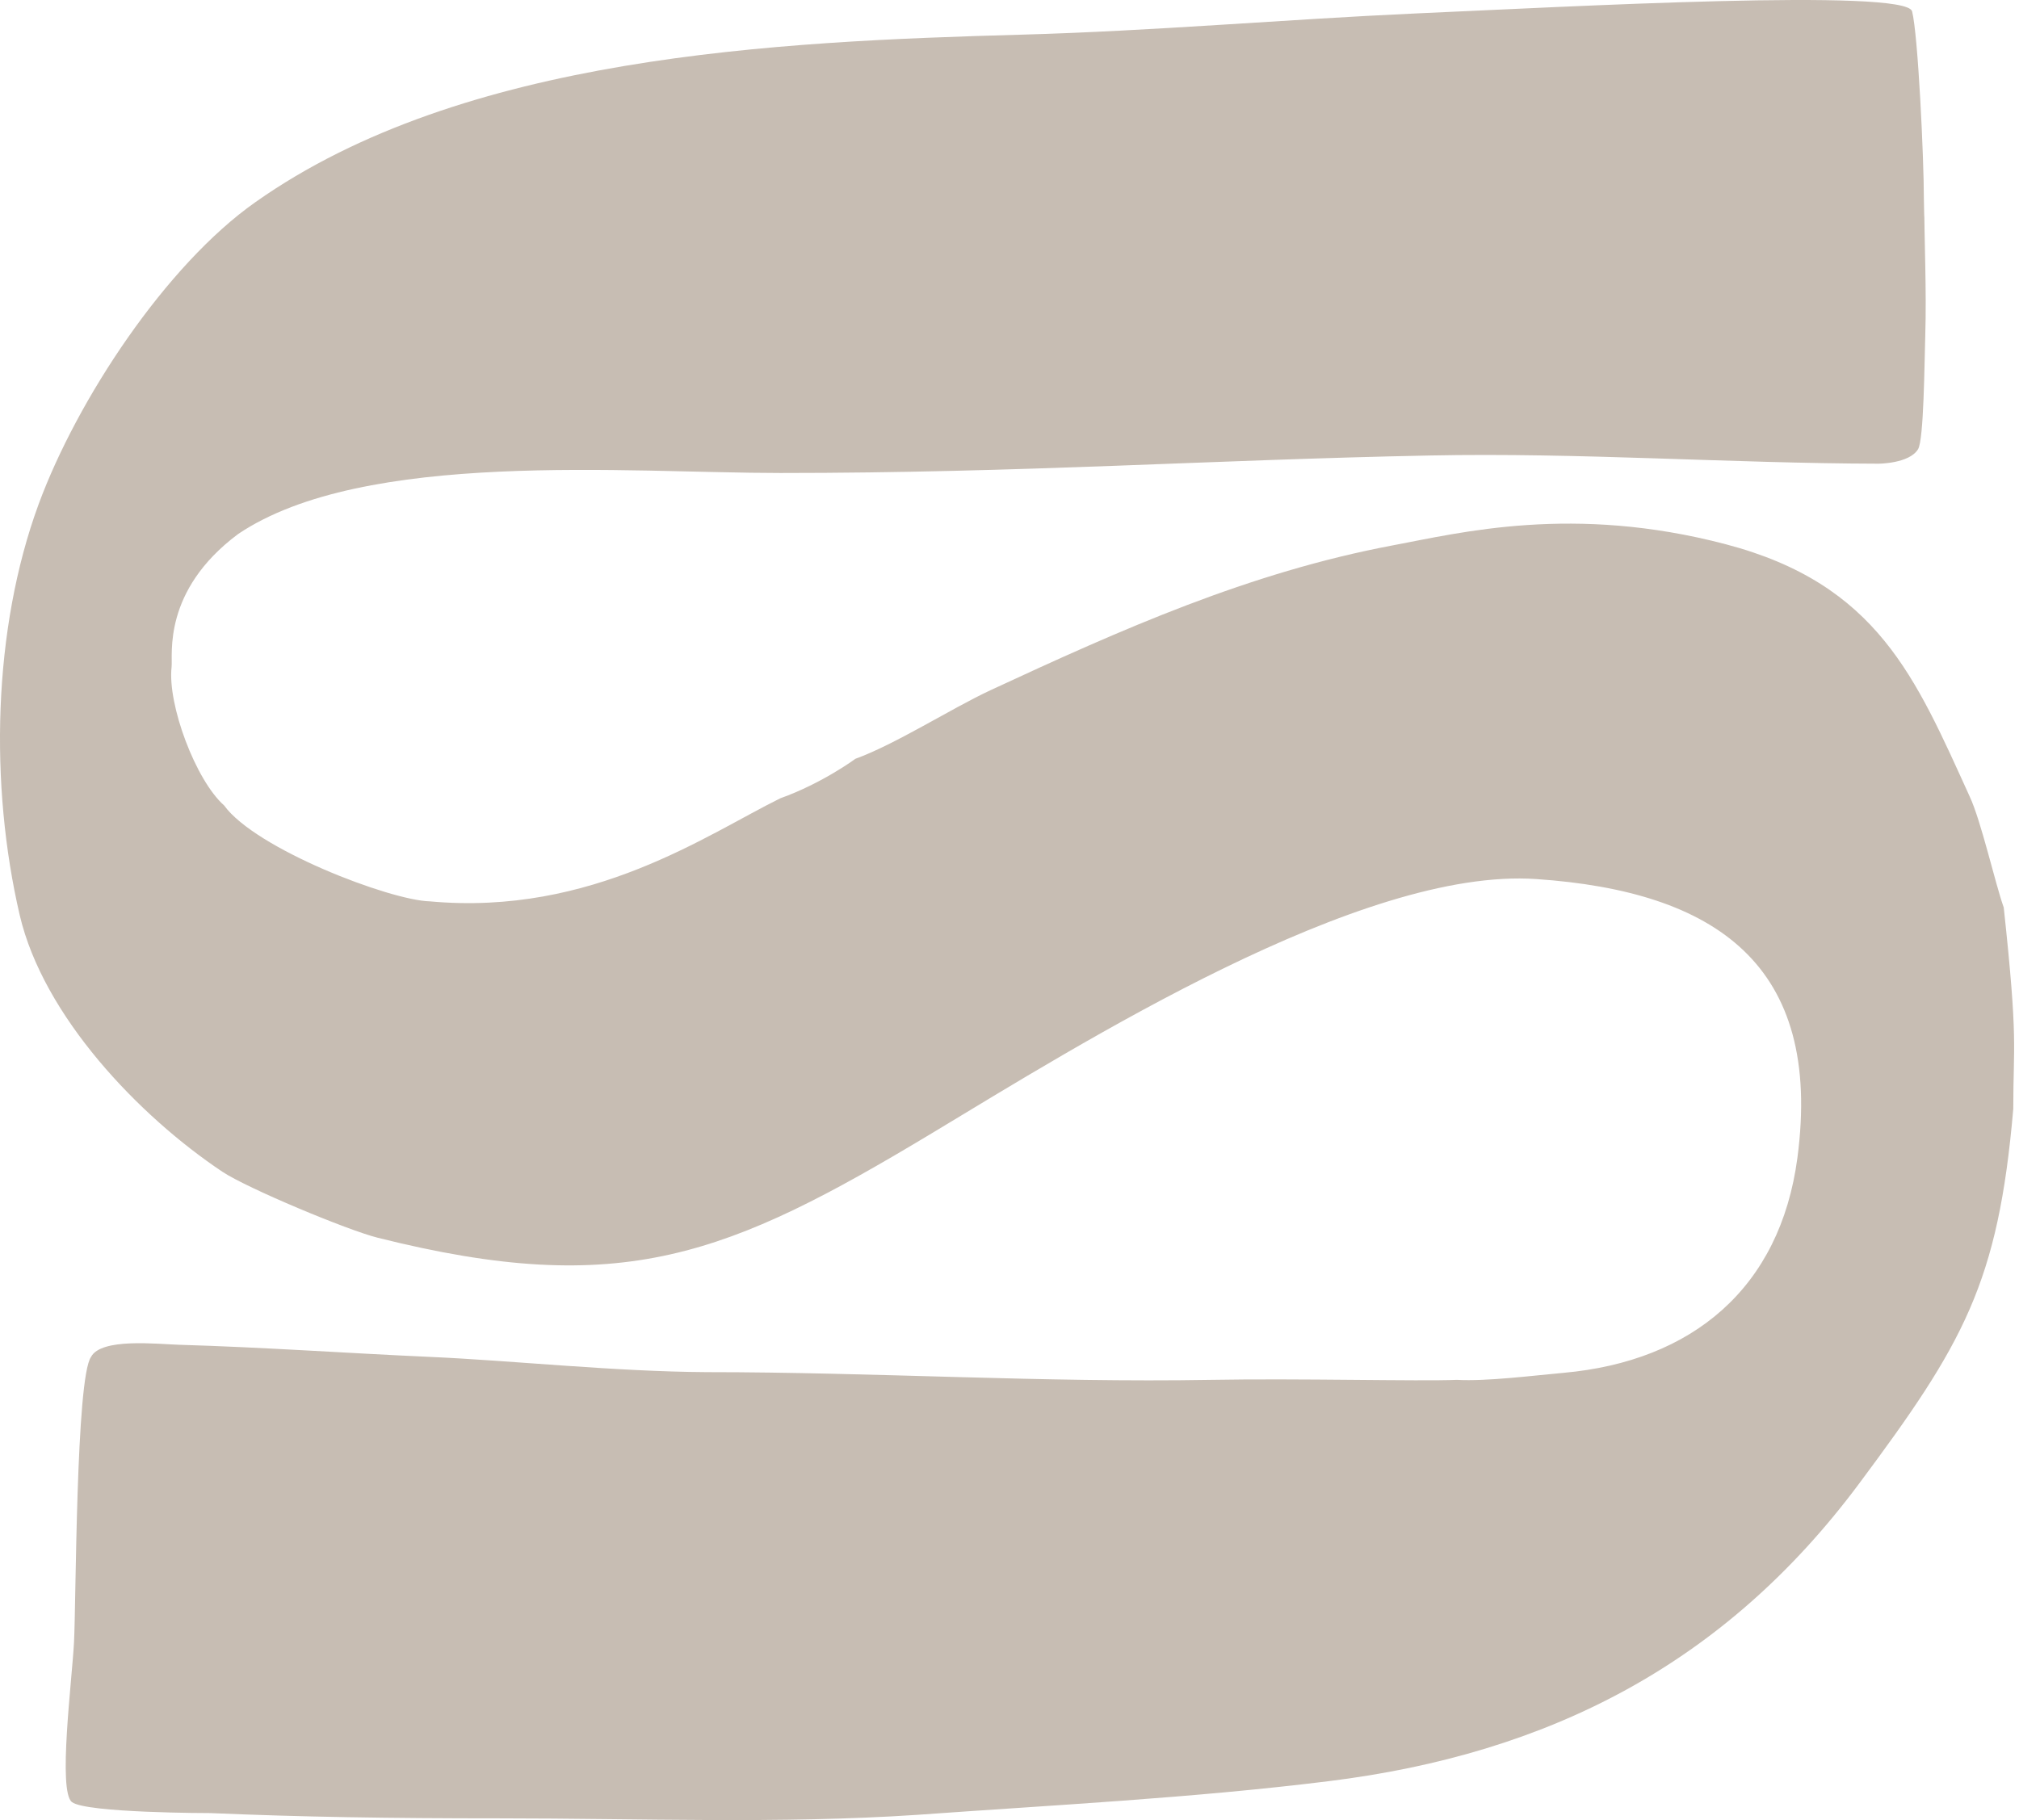 <svg width="61" height="55" viewBox="0 0 61 55" fill="none" xmlns="http://www.w3.org/2000/svg">
<path d="M58.136 6.012C58.136 7.236 58.211 8.767 58.168 10.134C58.142 10.972 58.126 13.281 57.951 13.573C57.688 14.012 56.75 14.012 56.75 14.012C52.262 14.002 47.716 13.673 43.213 13.764C36.508 13.896 30.877 14.293 23.579 14.293C18.951 14.293 11.004 13.573 7.195 16.137C4.891 17.856 5.226 19.798 5.184 20.159C5.057 21.287 5.909 23.576 6.771 24.339C7.719 25.651 11.774 27.207 12.991 27.238C17.888 27.685 21.388 25.197 23.579 24.122C24.846 23.669 25.844 22.93 25.844 22.93C27.067 22.485 28.702 21.43 29.924 20.858C33.893 19.014 37.751 17.297 42.07 16.482C44.133 16.095 47.531 15.236 52.135 16.445C56.731 17.65 57.878 20.487 59.507 24.062C59.856 24.804 60.28 26.697 60.539 27.423C60.98 31.521 60.827 31.521 60.827 33.508C60.372 38.78 59.322 40.6 56.157 44.849C52.119 50.264 46.822 52.998 40.138 53.825C36.042 54.334 31.829 54.545 27.707 54.842C23.571 55.118 19.324 54.948 15.13 54.948C11.697 54.948 9.11 54.906 6.364 54.789C6.364 54.789 2.598 54.789 2.172 54.455C1.747 54.121 2.172 50.816 2.236 49.629C2.299 48.441 2.292 41.646 2.751 41.003C3.057 40.423 4.744 40.616 5.411 40.637C7.951 40.711 10.47 40.891 12.984 41.003C15.498 41.114 18.562 41.448 21.356 41.464C26.433 41.464 31.512 41.786 36.597 41.697C39.222 41.649 42.889 41.745 44.016 41.697C44.907 41.748 46.34 41.565 47.24 41.485C51.13 41.135 53.781 38.926 54.305 34.989C55.078 29.145 51.828 26.935 46.42 26.564C41.122 26.199 32.639 31.545 28.151 34.247C21.997 37.946 18.8 39.26 11.402 37.4C10.497 37.172 7.475 35.911 6.718 35.408C4.206 33.731 1.31 30.711 0.595 27.651C-0.315 23.735 -0.225 19.025 1.167 15.236C2.33 12.079 5.012 8.011 7.719 6.107C13.995 1.678 23.441 1.254 30.877 1.047C34.862 0.936 38.81 0.586 42.784 0.406C47.364 0.204 57.59 -0.361 57.77 0.343C57.951 1.047 58.126 4.79 58.126 6.017C58.126 7.245 58.136 6.012 58.136 6.012Z" fill="#C7BDB3"/>
</svg>
